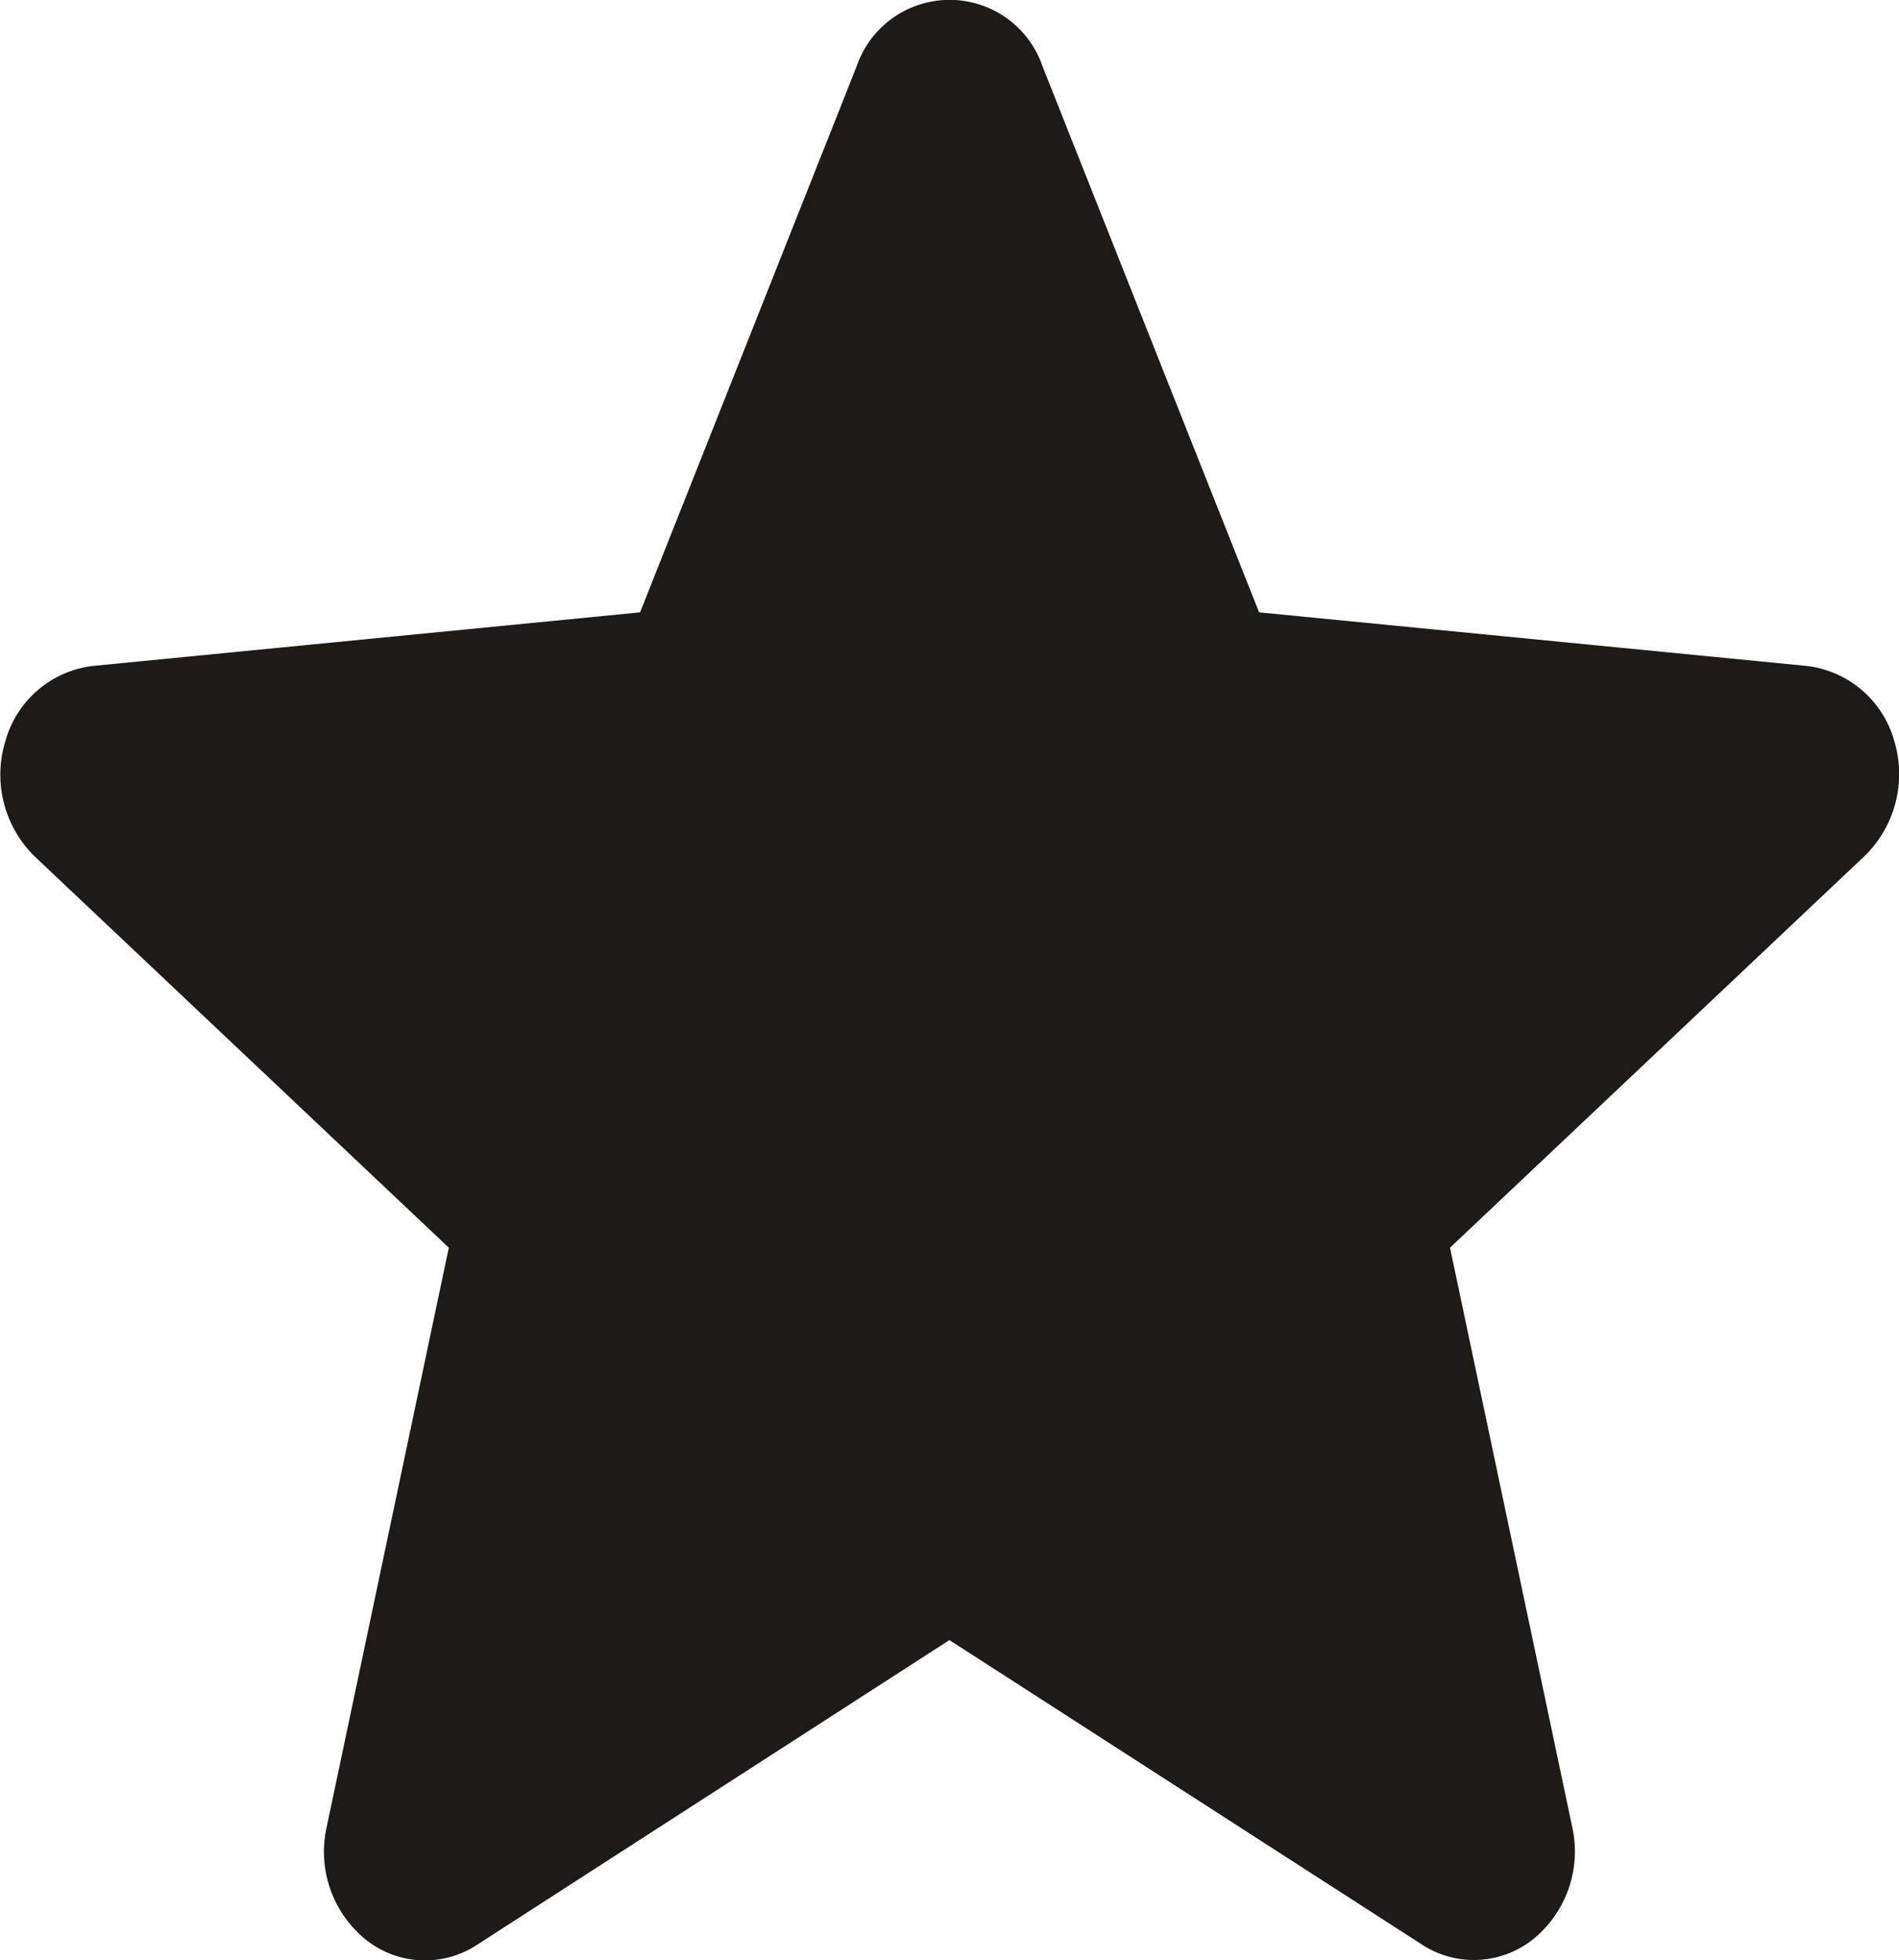 <svg xmlns="http://www.w3.org/2000/svg" width="11.001" height="11.355" viewBox="0 0 11.001 11.355">
  <path id="Path" d="M10.973,4.29a.6.6,0,0,0-.5-.432L7.294,3.547,6.039.383a.569.569,0,0,0-1.076,0L3.708,3.547.532,3.858a.6.6,0,0,0-.5.432A.663.663,0,0,0,.2,4.96L2.6,7.227l-.708,3.358a.655.655,0,0,0,.227.65.549.549,0,0,0,.643.031L5.5,9.5l2.738,1.764a.55.55,0,0,0,.643-.031.655.655,0,0,0,.227-.65L8.4,7.227,10.8,4.96A.663.663,0,0,0,10.973,4.29Z" fill="#1e1a17"/>
</svg>
